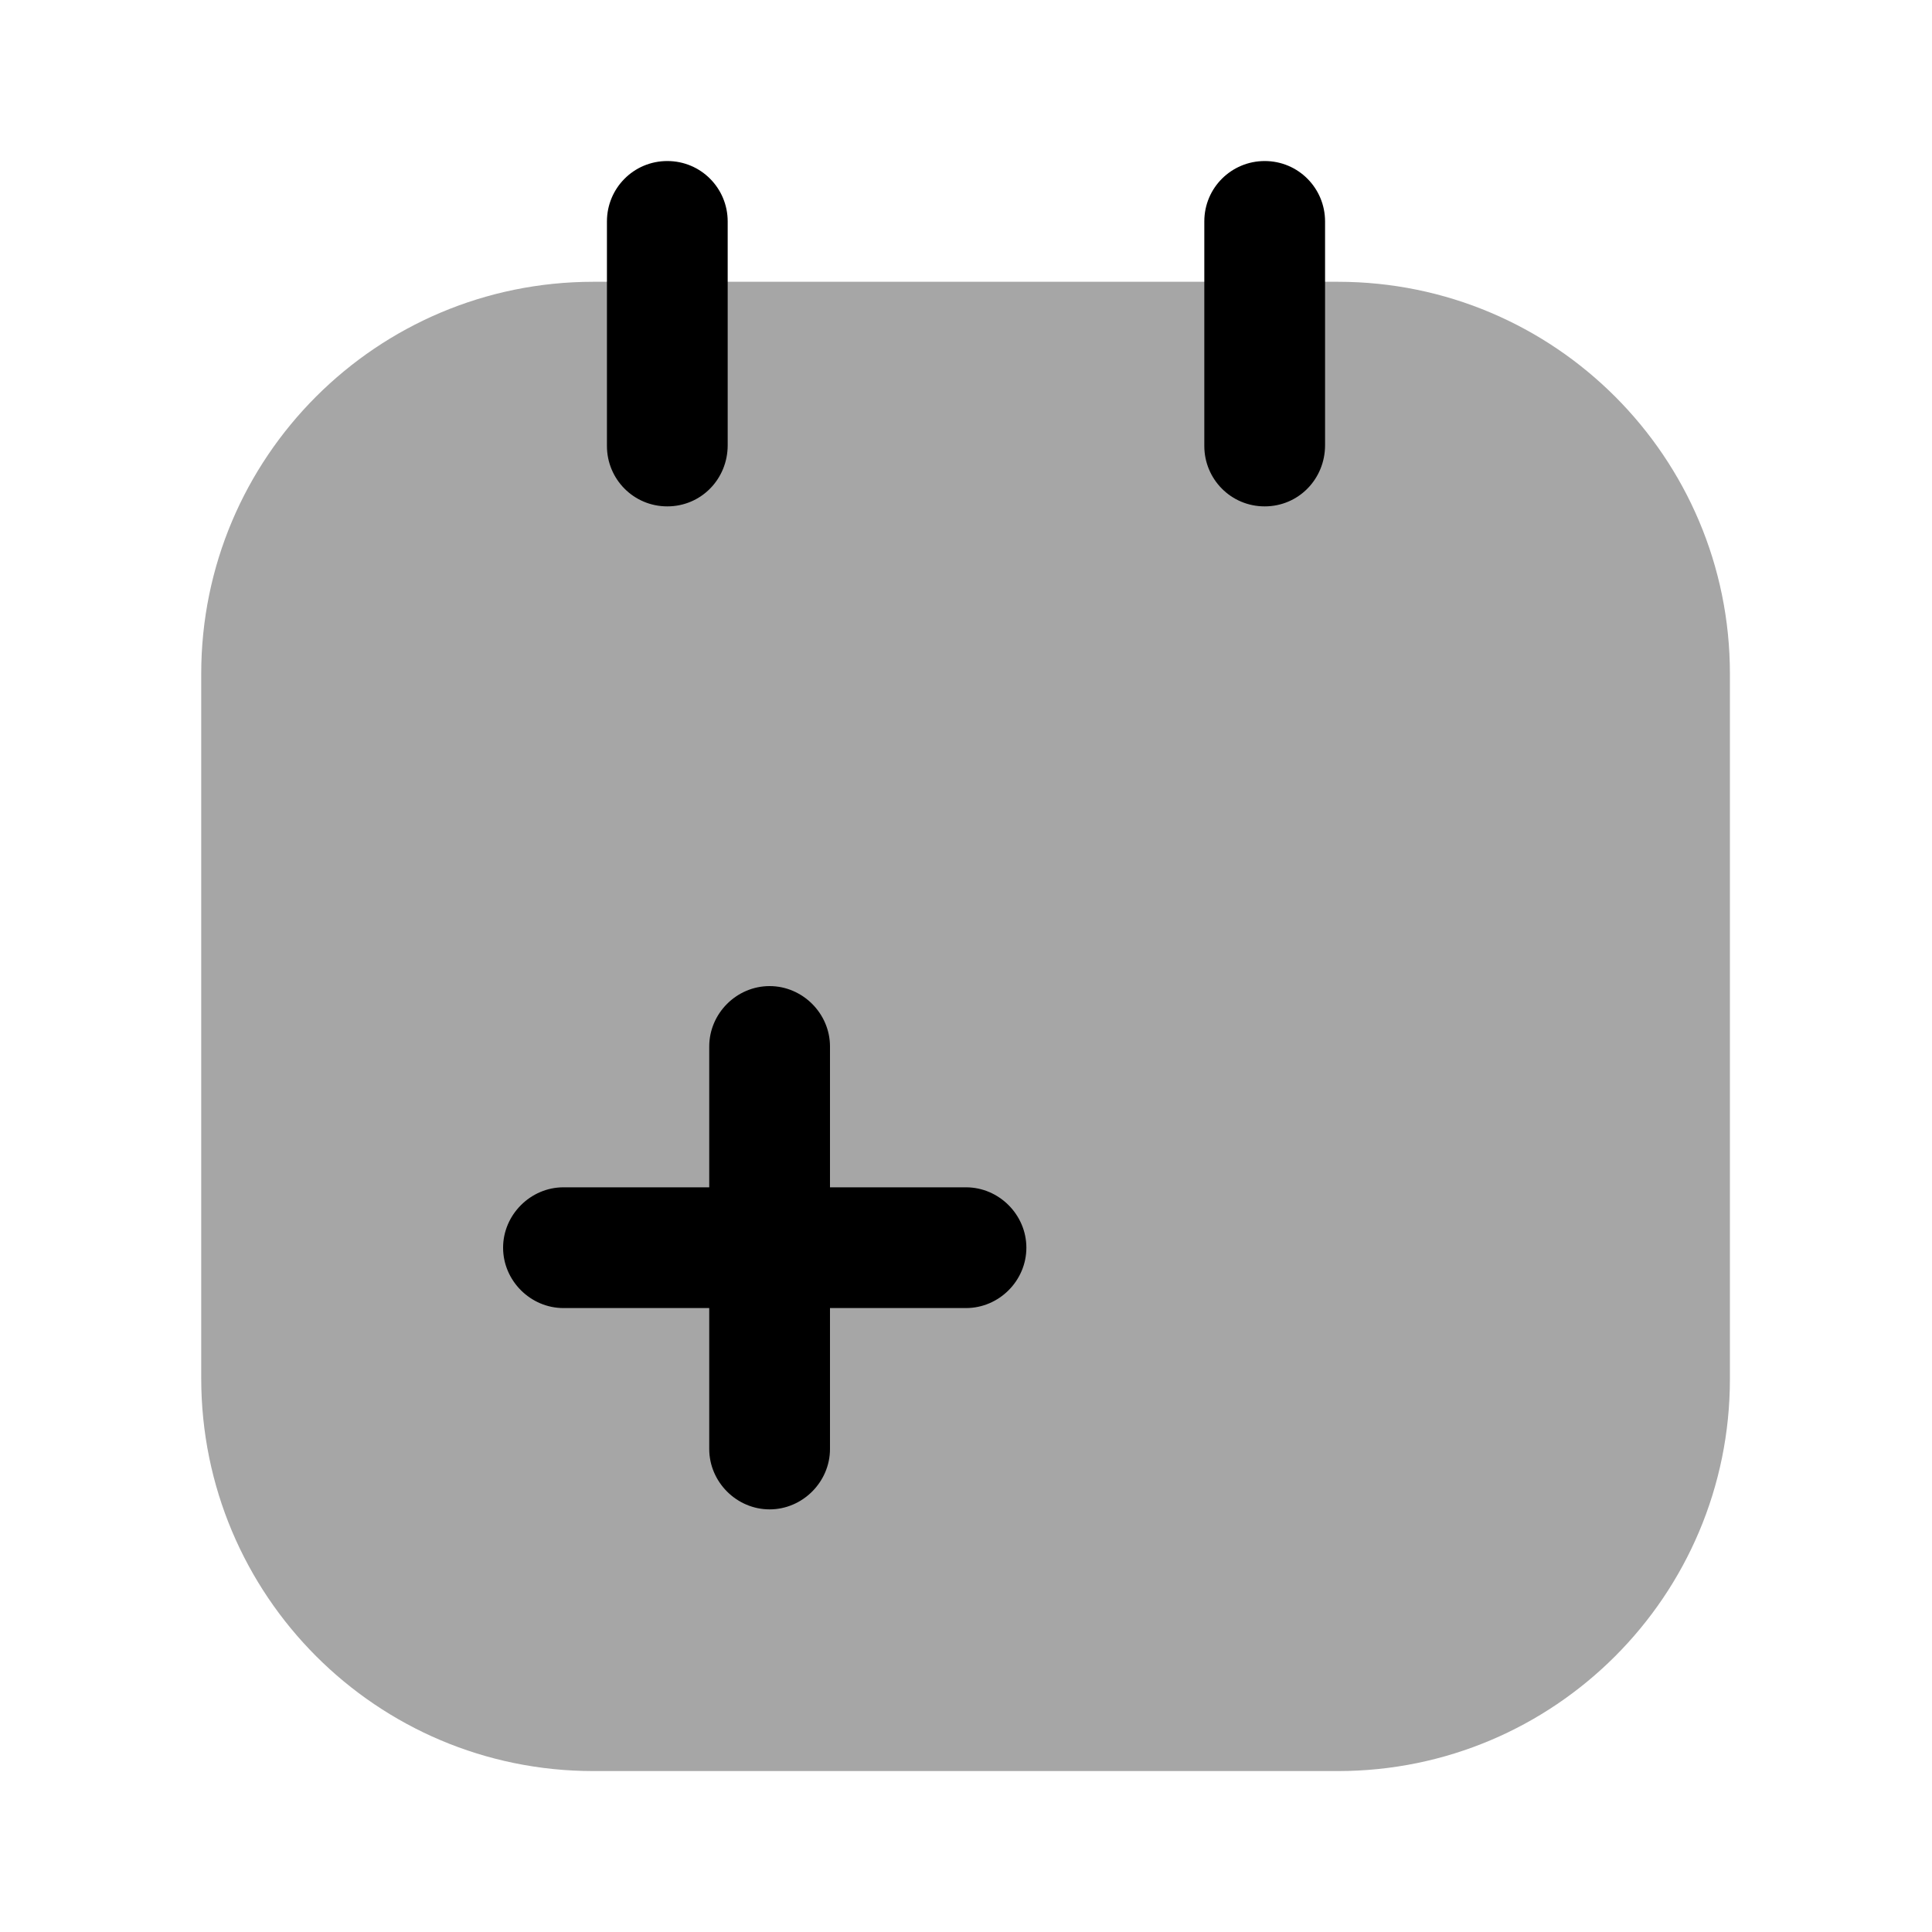 <svg  viewBox="0 0 20 20" fill="none" xmlns="http://www.w3.org/2000/svg">
<path opacity="0.35" d="M6.142 18.334H13.85C16.092 18.334 17.908 16.517 17.908 14.275V6.975C17.908 4.734 16.092 2.917 13.85 2.917H6.142C3.9 2.917 2.083 4.734 2.083 6.975V14.267C2.083 16.517 3.9 18.334 6.142 18.334Z" fill="currentColor"/>
<path d="M6.908 5.242C6.558 5.242 6.283 4.959 6.283 4.617V2.292C6.283 1.95 6.558 1.667 6.908 1.667C7.258 1.667 7.533 1.95 7.533 2.292V4.609C7.533 4.959 7.258 5.242 6.908 5.242Z" fill="currentColor"/>
<path d="M13.092 5.242C12.742 5.242 12.467 4.959 12.467 4.617V2.292C12.467 1.942 12.75 1.667 13.092 1.667C13.442 1.667 13.717 1.95 13.717 2.292V4.609C13.717 4.959 13.442 5.242 13.092 5.242Z" fill="currentColor"/>
<path d="M10 12.291H8.592V10.833C8.592 10.491 8.308 10.208 7.967 10.208C7.625 10.208 7.342 10.491 7.342 10.833V12.291H5.833C5.492 12.291 5.208 12.575 5.208 12.916C5.208 13.258 5.492 13.541 5.833 13.541H7.342V15C7.342 15.341 7.625 15.625 7.967 15.625C8.308 15.625 8.592 15.341 8.592 15V13.541H10C10.342 13.541 10.625 13.258 10.625 12.916C10.625 12.575 10.342 12.291 10 12.291Z" fill="currentColor"/>
</svg>
